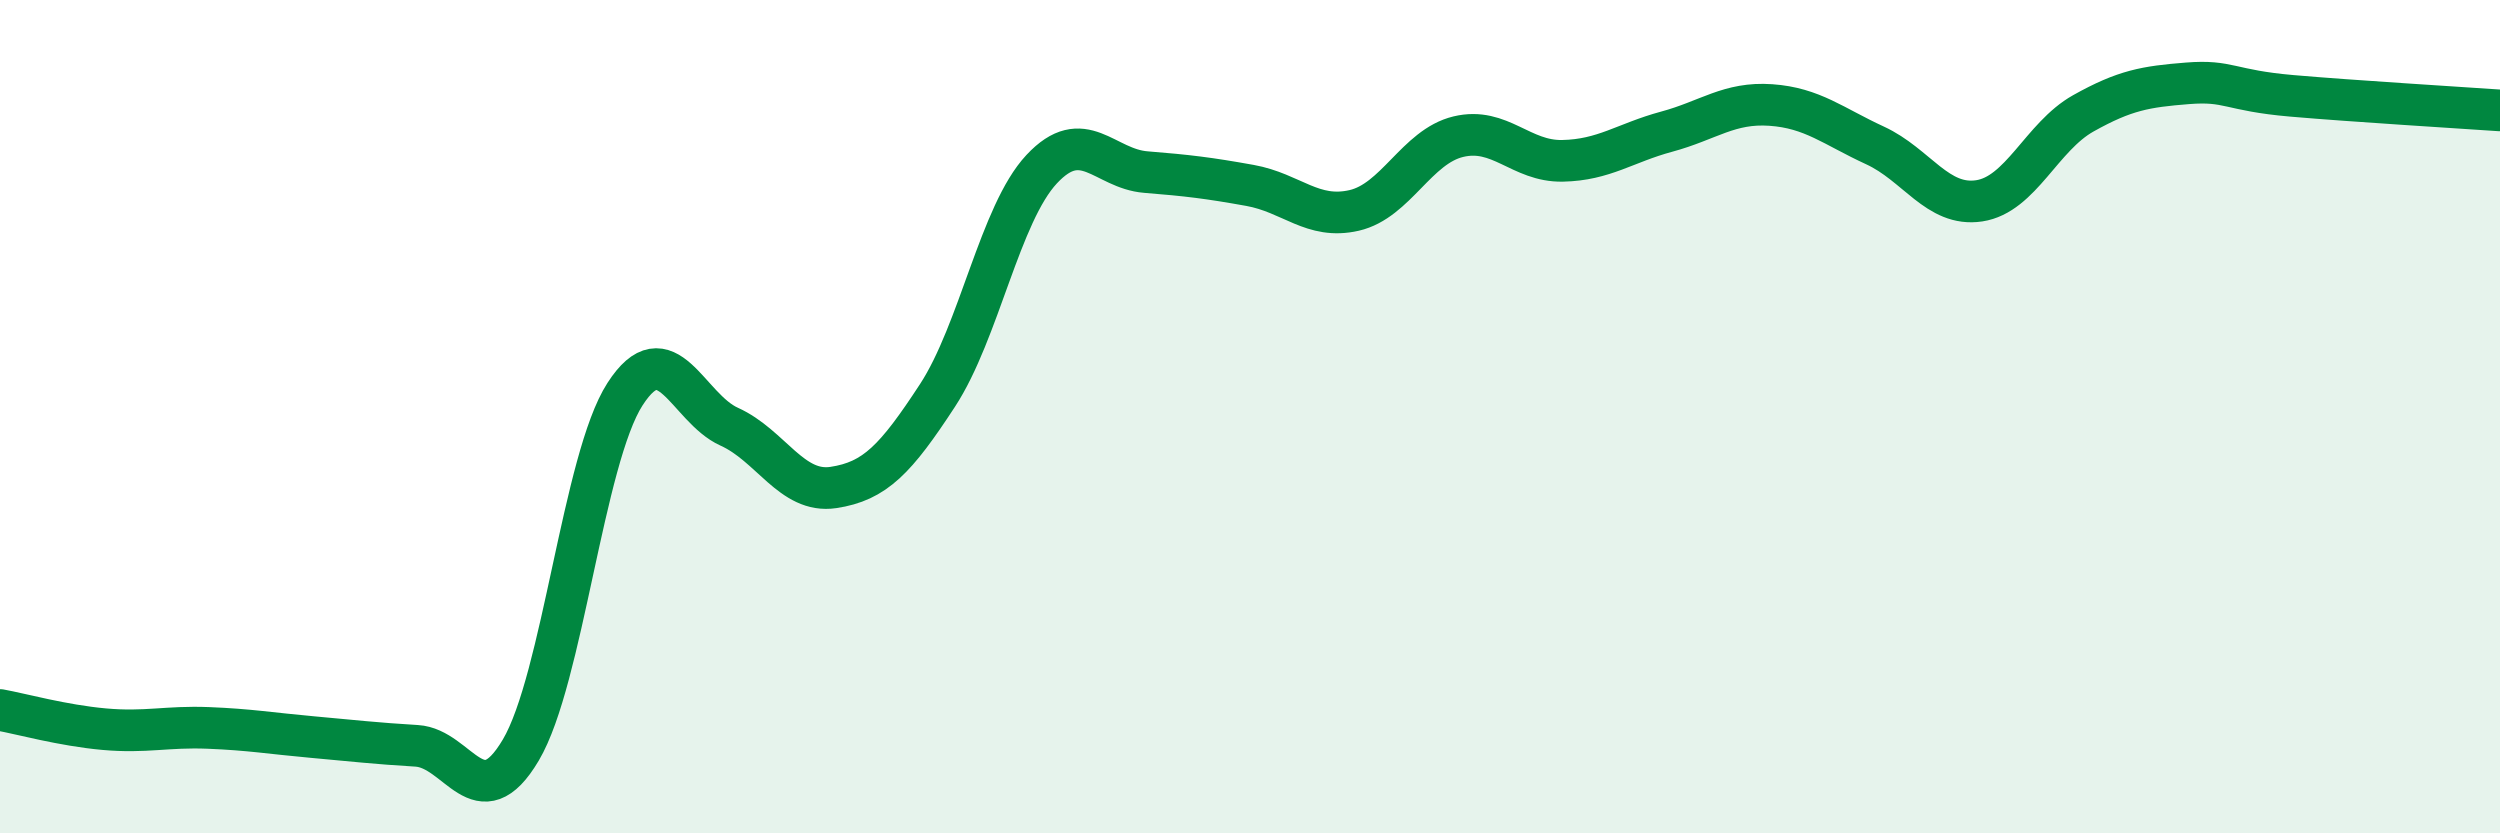 
    <svg width="60" height="20" viewBox="0 0 60 20" xmlns="http://www.w3.org/2000/svg">
      <path
        d="M 0,17.04 C 0.5,17.13 1.5,17.41 2.5,17.5 C 3.5,17.59 4,17.43 5,17.47 C 6,17.51 6.5,17.6 7.5,17.69 C 8.5,17.78 9,17.84 10,17.9 C 11,17.96 11.5,19.69 12.5,18 C 13.5,16.31 14,11.01 15,9.46 C 16,7.91 16.5,9.79 17.5,10.24 C 18.5,10.69 19,11.85 20,11.7 C 21,11.55 21.5,11.02 22.5,9.49 C 23.5,7.96 24,5.13 25,4.06 C 26,2.99 26.5,4.05 27.5,4.13 C 28.5,4.21 29,4.27 30,4.45 C 31,4.63 31.5,5.28 32.5,5.05 C 33.5,4.82 34,3.52 35,3.28 C 36,3.04 36.5,3.88 37.5,3.86 C 38.5,3.84 39,3.43 40,3.16 C 41,2.89 41.5,2.45 42.5,2.52 C 43.5,2.59 44,3.03 45,3.49 C 46,3.95 46.5,4.97 47.5,4.82 C 48.5,4.67 49,3.28 50,2.72 C 51,2.16 51.5,2.08 52.5,2 C 53.5,1.92 53.5,2.17 55,2.3 C 56.5,2.43 59,2.58 60,2.65L60 20L0 20Z"
        fill="#008740"
        opacity="0.1"
        stroke-linecap="round"
        stroke-linejoin="round"
      />
      <path
        d="M 0,17.04 C 0.5,17.13 1.5,17.41 2.5,17.5 C 3.5,17.59 4,17.43 5,17.47 C 6,17.51 6.5,17.6 7.5,17.69 C 8.5,17.78 9,17.84 10,17.9 C 11,17.96 11.5,19.69 12.5,18 C 13.5,16.31 14,11.01 15,9.46 C 16,7.91 16.5,9.79 17.5,10.24 C 18.5,10.69 19,11.85 20,11.7 C 21,11.55 21.5,11.02 22.5,9.49 C 23.5,7.96 24,5.13 25,4.06 C 26,2.99 26.5,4.05 27.5,4.13 C 28.5,4.21 29,4.27 30,4.45 C 31,4.63 31.5,5.28 32.5,5.05 C 33.5,4.82 34,3.52 35,3.28 C 36,3.04 36.5,3.88 37.5,3.86 C 38.5,3.84 39,3.43 40,3.16 C 41,2.89 41.5,2.45 42.5,2.52 C 43.5,2.59 44,3.03 45,3.49 C 46,3.95 46.5,4.97 47.5,4.82 C 48.5,4.67 49,3.28 50,2.72 C 51,2.16 51.5,2.08 52.5,2 C 53.5,1.92 53.5,2.17 55,2.3 C 56.5,2.43 59,2.58 60,2.65"
        stroke="#008740"
        stroke-width="1"
        fill="none"
        stroke-linecap="round"
        stroke-linejoin="round"
      />
    </svg>
  